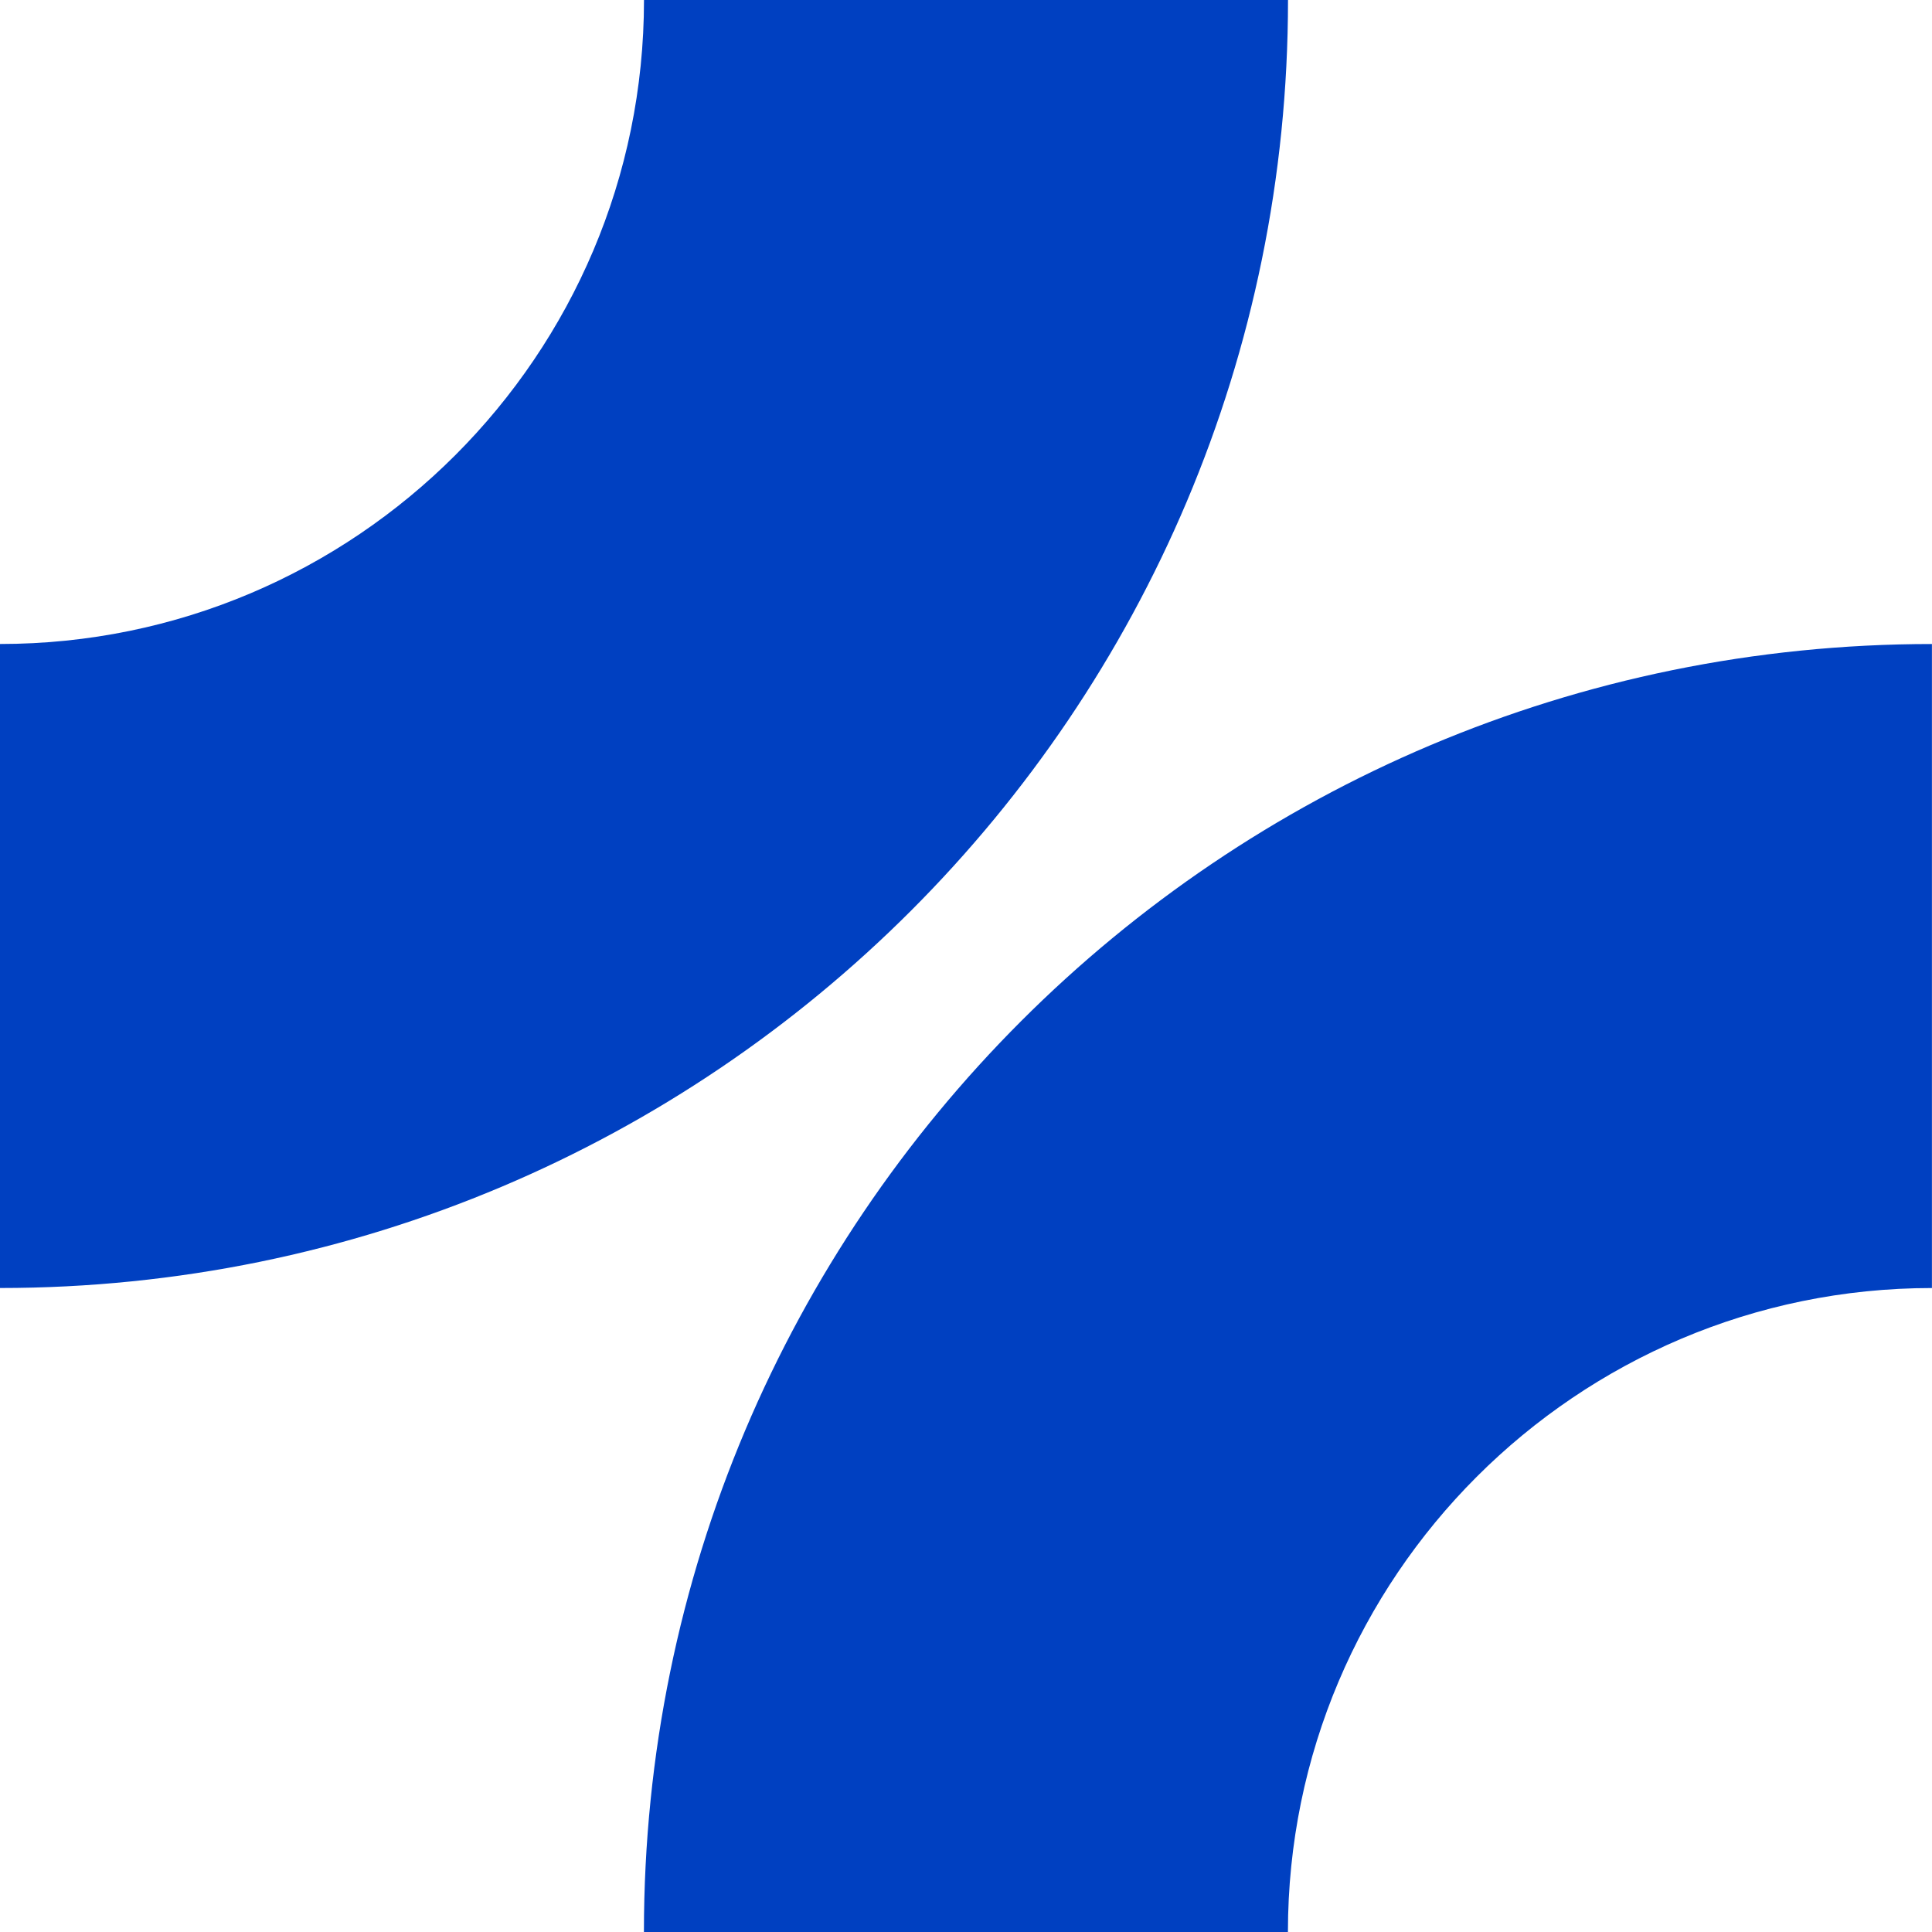 <svg width="88" height="88" viewBox="0 0 88 88" fill="none" xmlns="http://www.w3.org/2000/svg">
<path d="M58.667 0H29.333C29.333 16.182 16.182 29.333 0 29.333V58.667C32.413 58.667 58.667 32.413 58.667 0Z" fill="#0040C1"/>
<path d="M87.997 29.334V58.668C71.814 58.668 58.663 71.819 58.663 88.001H29.33C29.33 55.588 55.583 29.334 87.997 29.334Z" fill="#0040C1"/>
</svg>
